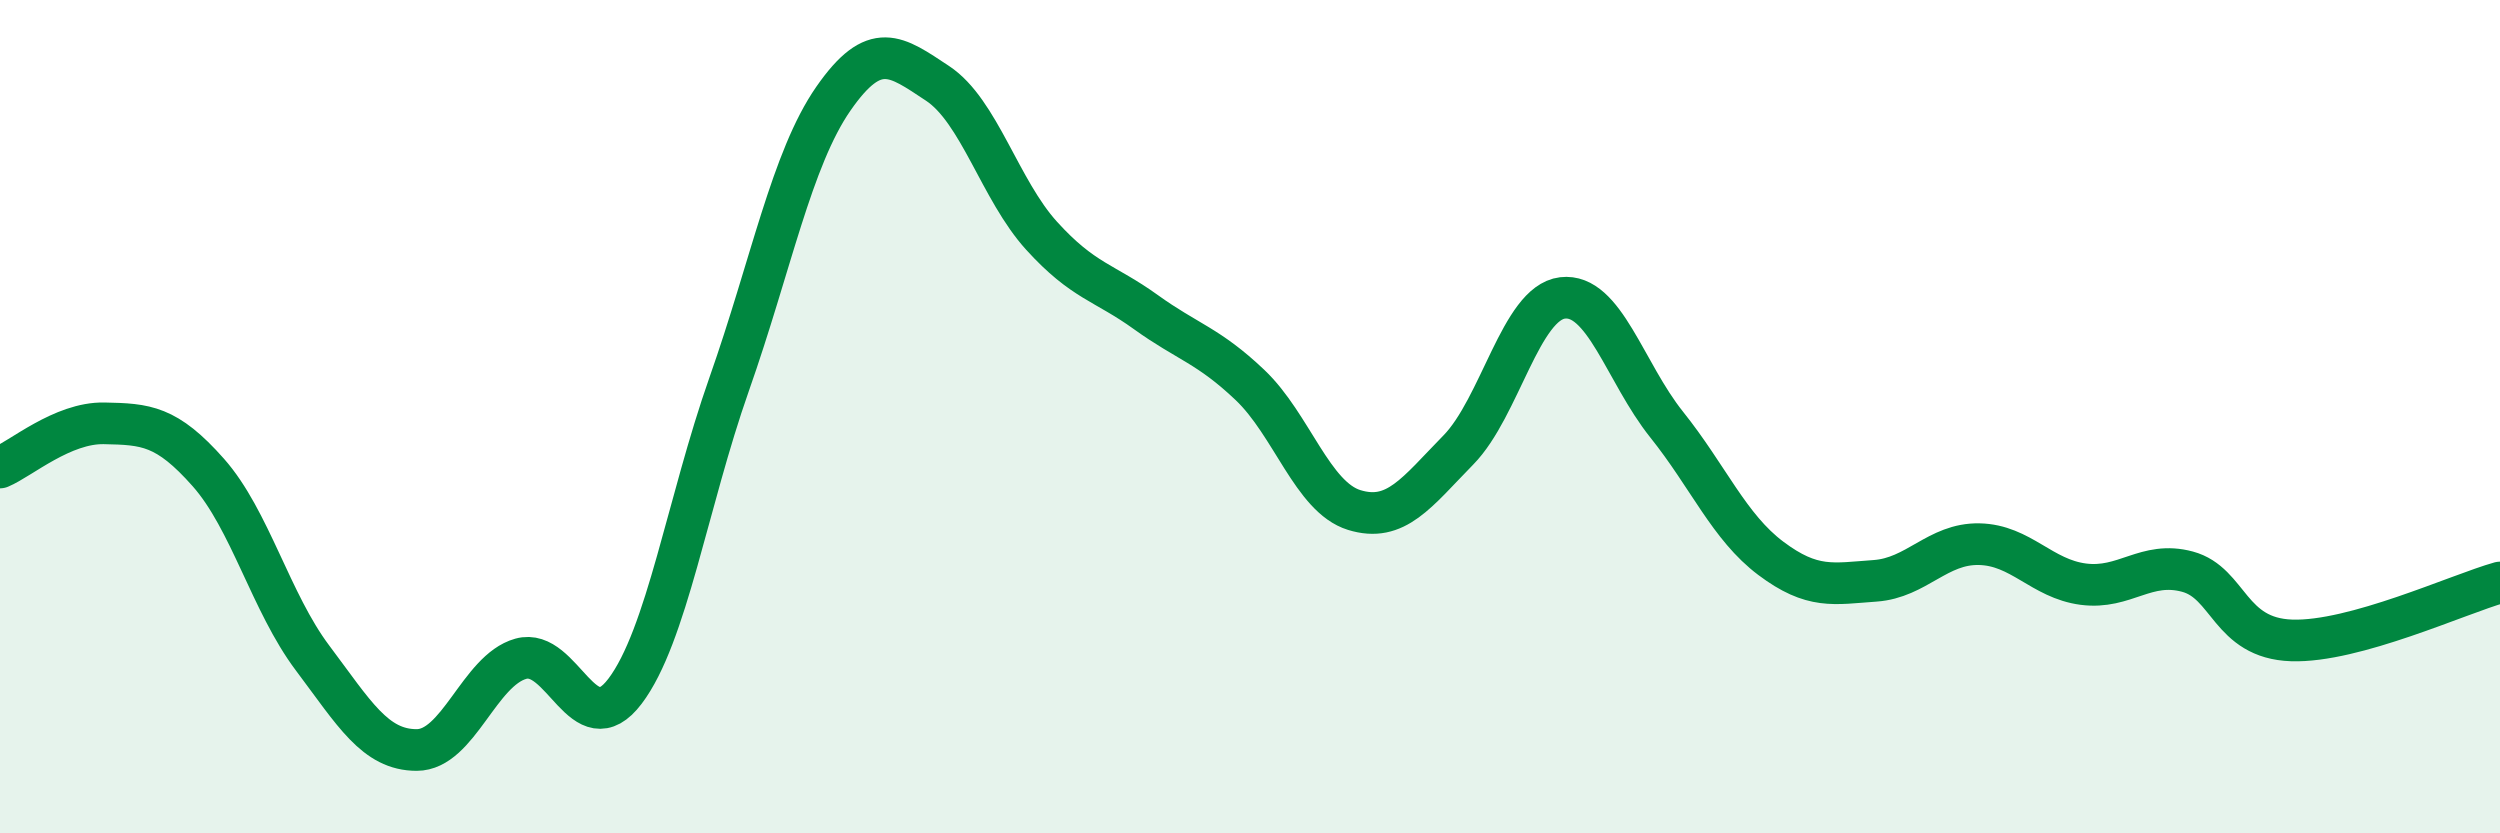 
    <svg width="60" height="20" viewBox="0 0 60 20" xmlns="http://www.w3.org/2000/svg">
      <path
        d="M 0,11.22 C 0.5,11.01 1.5,10.14 2.5,10.16 C 3.5,10.18 4,10.21 5,11.34 C 6,12.47 6.5,14.46 7.5,15.79 C 8.5,17.12 9,18 10,18 C 11,18 11.5,16.09 12.5,15.81 C 13.5,15.53 14,17.91 15,16.59 C 16,15.27 16.5,12.06 17.5,9.22 C 18.5,6.38 19,3.81 20,2.37 C 21,0.93 21.5,1.34 22.5,2 C 23.5,2.66 24,4.56 25,5.66 C 26,6.76 26.5,6.77 27.5,7.49 C 28.5,8.21 29,8.29 30,9.24 C 31,10.19 31.5,11.93 32.5,12.24 C 33.5,12.55 34,11.82 35,10.8 C 36,9.78 36.5,7.27 37.5,7.15 C 38.5,7.03 39,8.94 40,10.19 C 41,11.44 41.5,12.65 42.5,13.4 C 43.5,14.15 44,14.01 45,13.94 C 46,13.87 46.5,13.04 47.5,13.06 C 48.5,13.08 49,13.89 50,14.02 C 51,14.15 51.5,13.45 52.5,13.72 C 53.5,13.99 53.5,15.32 55,15.37 C 56.5,15.42 59,14.26 60,13.98L60 20L0 20Z"
        fill="#008740"
        opacity="0.1"
        stroke-linecap="round"
        stroke-linejoin="round"
      />
      <path
        d="M 0,11.22 C 0.5,11.01 1.5,10.14 2.5,10.16 C 3.5,10.18 4,10.21 5,11.34 C 6,12.47 6.5,14.46 7.5,15.79 C 8.5,17.12 9,18 10,18 C 11,18 11.5,16.09 12.5,15.81 C 13.5,15.53 14,17.91 15,16.59 C 16,15.27 16.5,12.06 17.5,9.22 C 18.5,6.38 19,3.81 20,2.37 C 21,0.93 21.5,1.34 22.5,2 C 23.5,2.66 24,4.56 25,5.66 C 26,6.76 26.5,6.77 27.5,7.49 C 28.5,8.21 29,8.29 30,9.24 C 31,10.19 31.5,11.93 32.5,12.24 C 33.5,12.55 34,11.82 35,10.8 C 36,9.78 36.5,7.27 37.5,7.15 C 38.5,7.03 39,8.94 40,10.19 C 41,11.44 41.5,12.65 42.5,13.4 C 43.5,14.15 44,14.01 45,13.94 C 46,13.87 46.5,13.04 47.5,13.06 C 48.5,13.08 49,13.89 50,14.02 C 51,14.15 51.5,13.45 52.5,13.72 C 53.5,13.99 53.5,15.32 55,15.37 C 56.5,15.42 59,14.26 60,13.98"
        stroke="#008740"
        stroke-width="1"
        fill="none"
        stroke-linecap="round"
        stroke-linejoin="round"
      />
    </svg>
  
